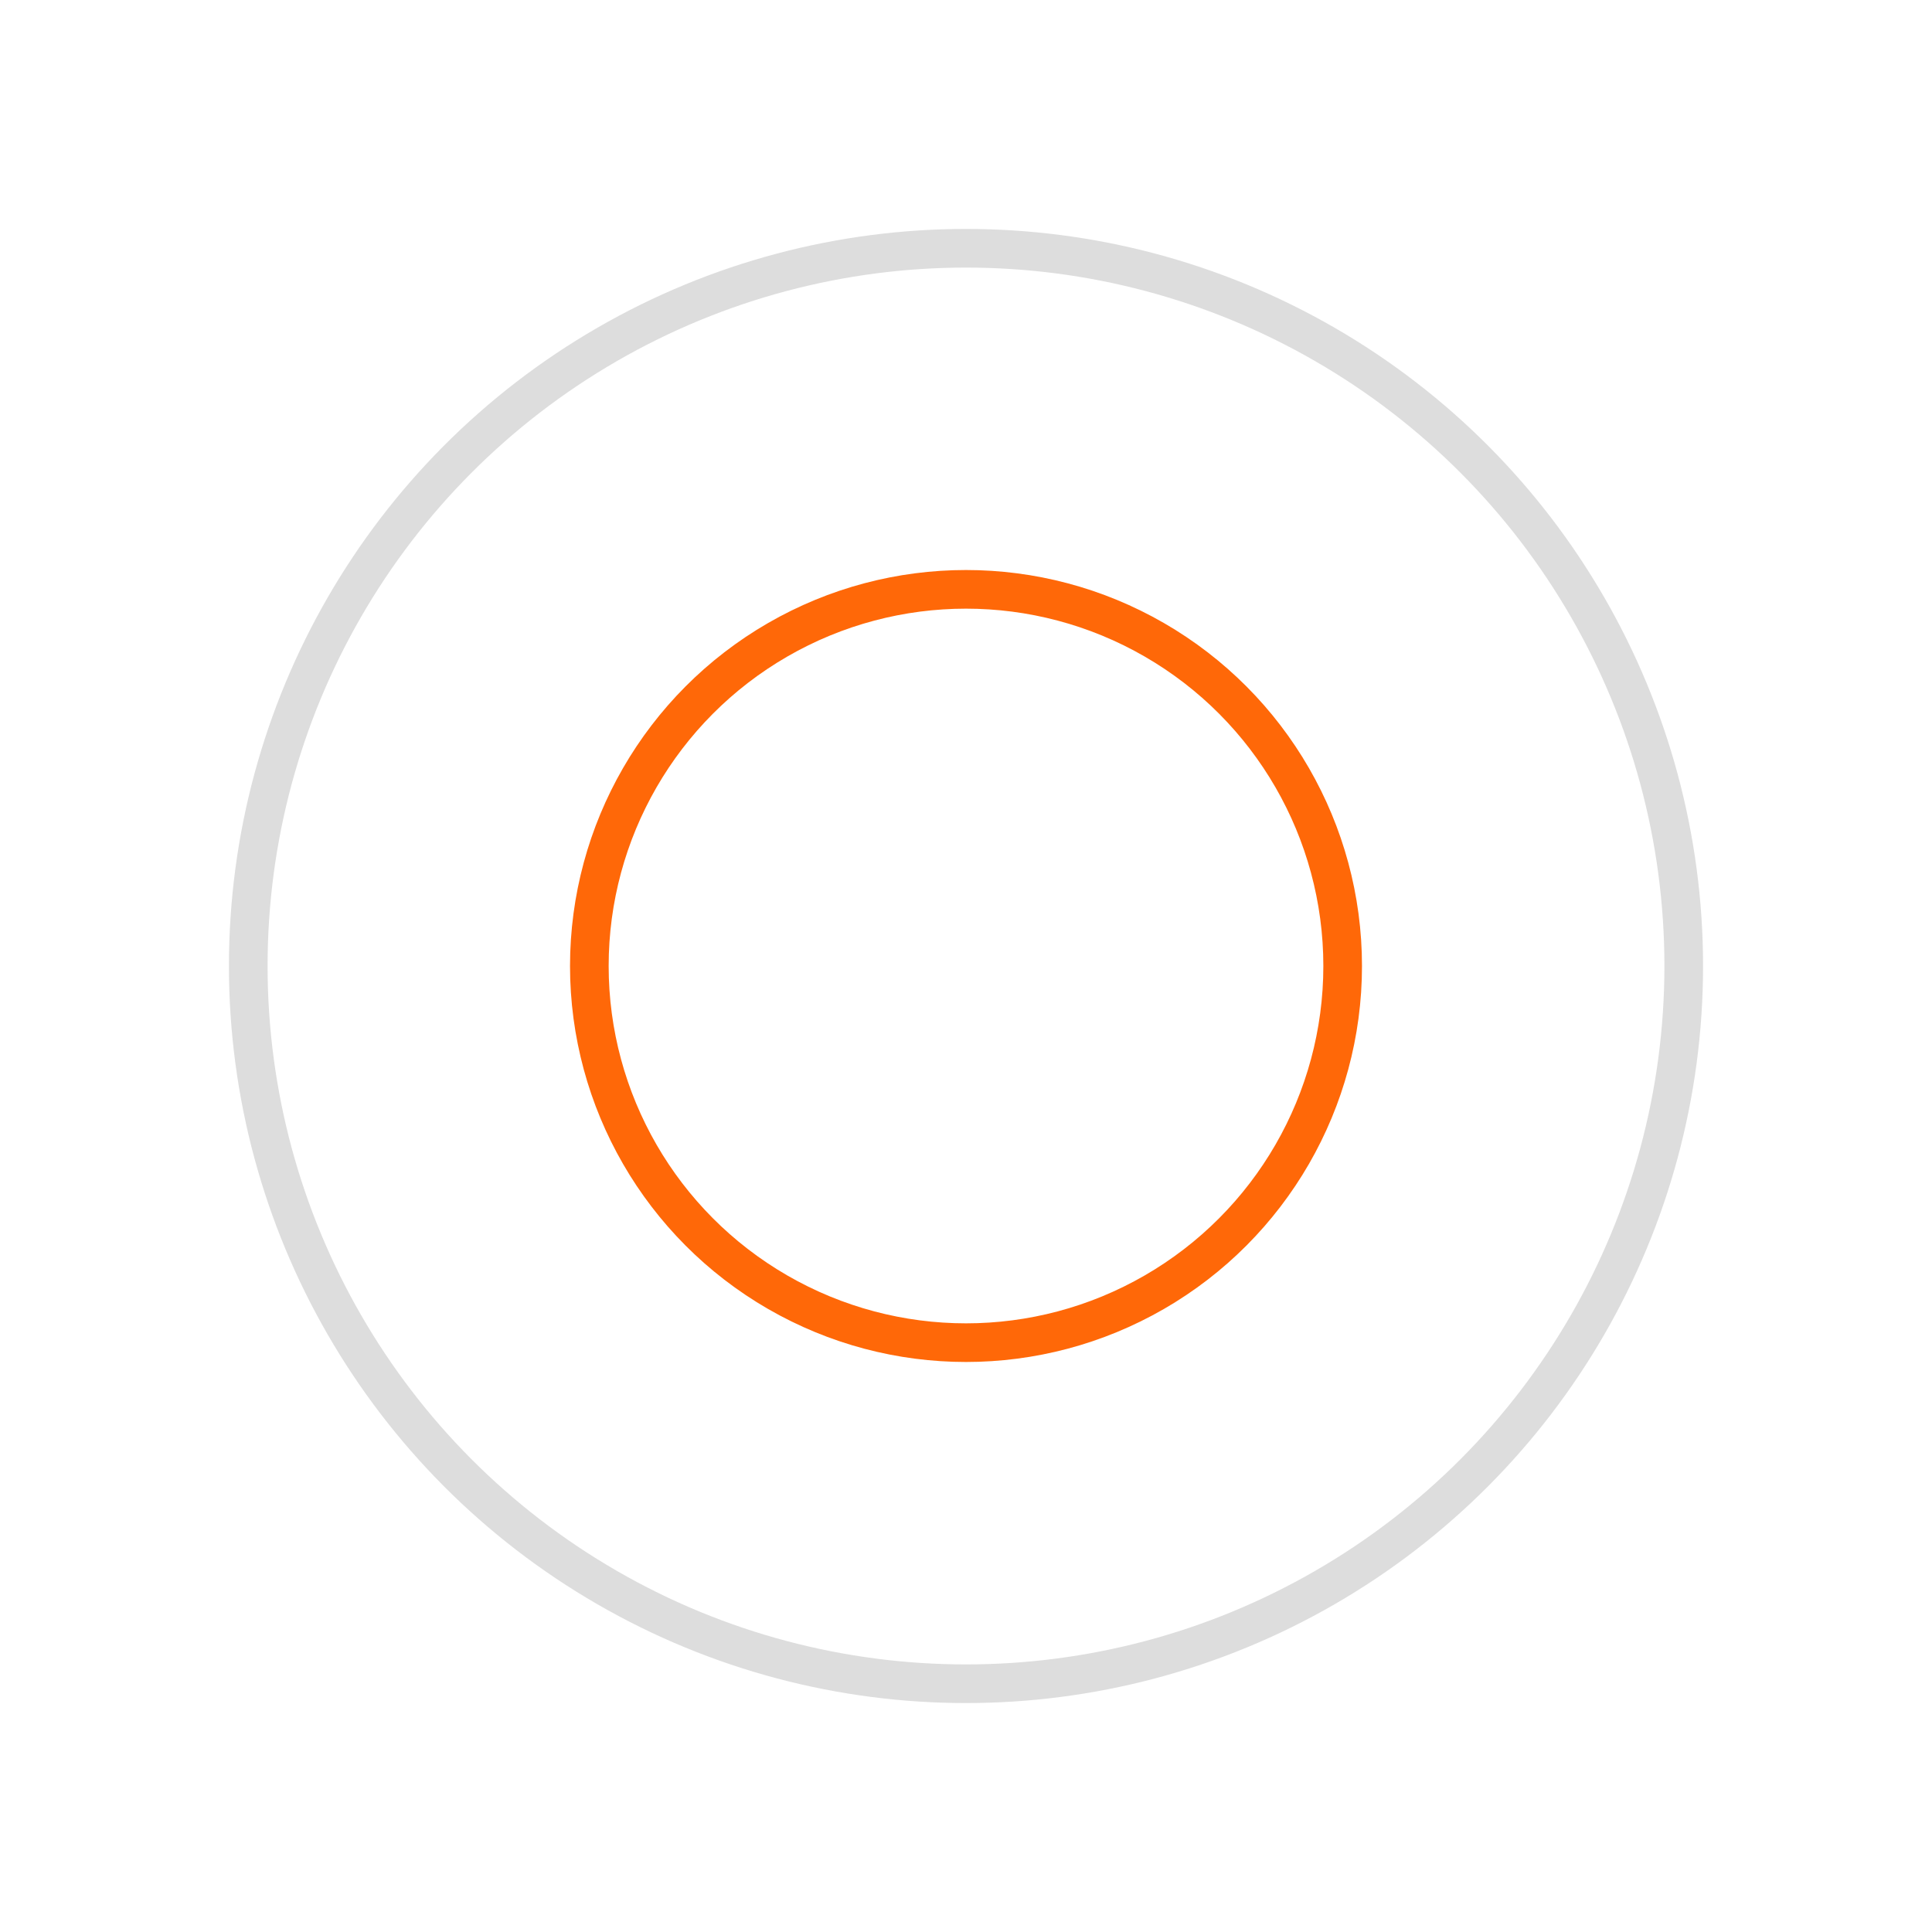 <svg xmlns:xlink="http://www.w3.org/1999/xlink" xmlns="http://www.w3.org/2000/svg" width="200" height="200" viewBox="0 0 100 100" preserveAspectRatio="xMidYMid" class="lds-ripple" style="background: none;"><circle cx="50" cy="50" r="19.496" fill="none" ng-attr-stroke="{{config.c1}}" ng-attr-stroke-width="{{config.width}}" stroke="#ff6808" stroke-width="2"><animate attributeName="r" calcMode="spline" values="0;40" keyTimes="0;1" dur="2.5" keySplines="0 0.2 0.8 1" begin="-1.25s" repeatCount="indefinite"/><animate attributeName="opacity" calcMode="spline" values="1;0" keyTimes="0;1" dur="2.5" keySplines="0.2 0 0.8 1" begin="-1.25s" repeatCount="indefinite"/></circle><circle cx="50" cy="50" r="37.15" fill="none" ng-attr-stroke="{{config.c2}}" ng-attr-stroke-width="{{config.width}}" stroke="#dddddd" stroke-width="2"><animate attributeName="r" calcMode="spline" values="0;40" keyTimes="0;1" dur="2.5" keySplines="0 0.2 0.8 1" begin="0s" repeatCount="indefinite"/><animate attributeName="opacity" calcMode="spline" values="1;0" keyTimes="0;1" dur="2.5" keySplines="0.2 0 0.8 1" begin="0s" repeatCount="indefinite"/></circle></svg>